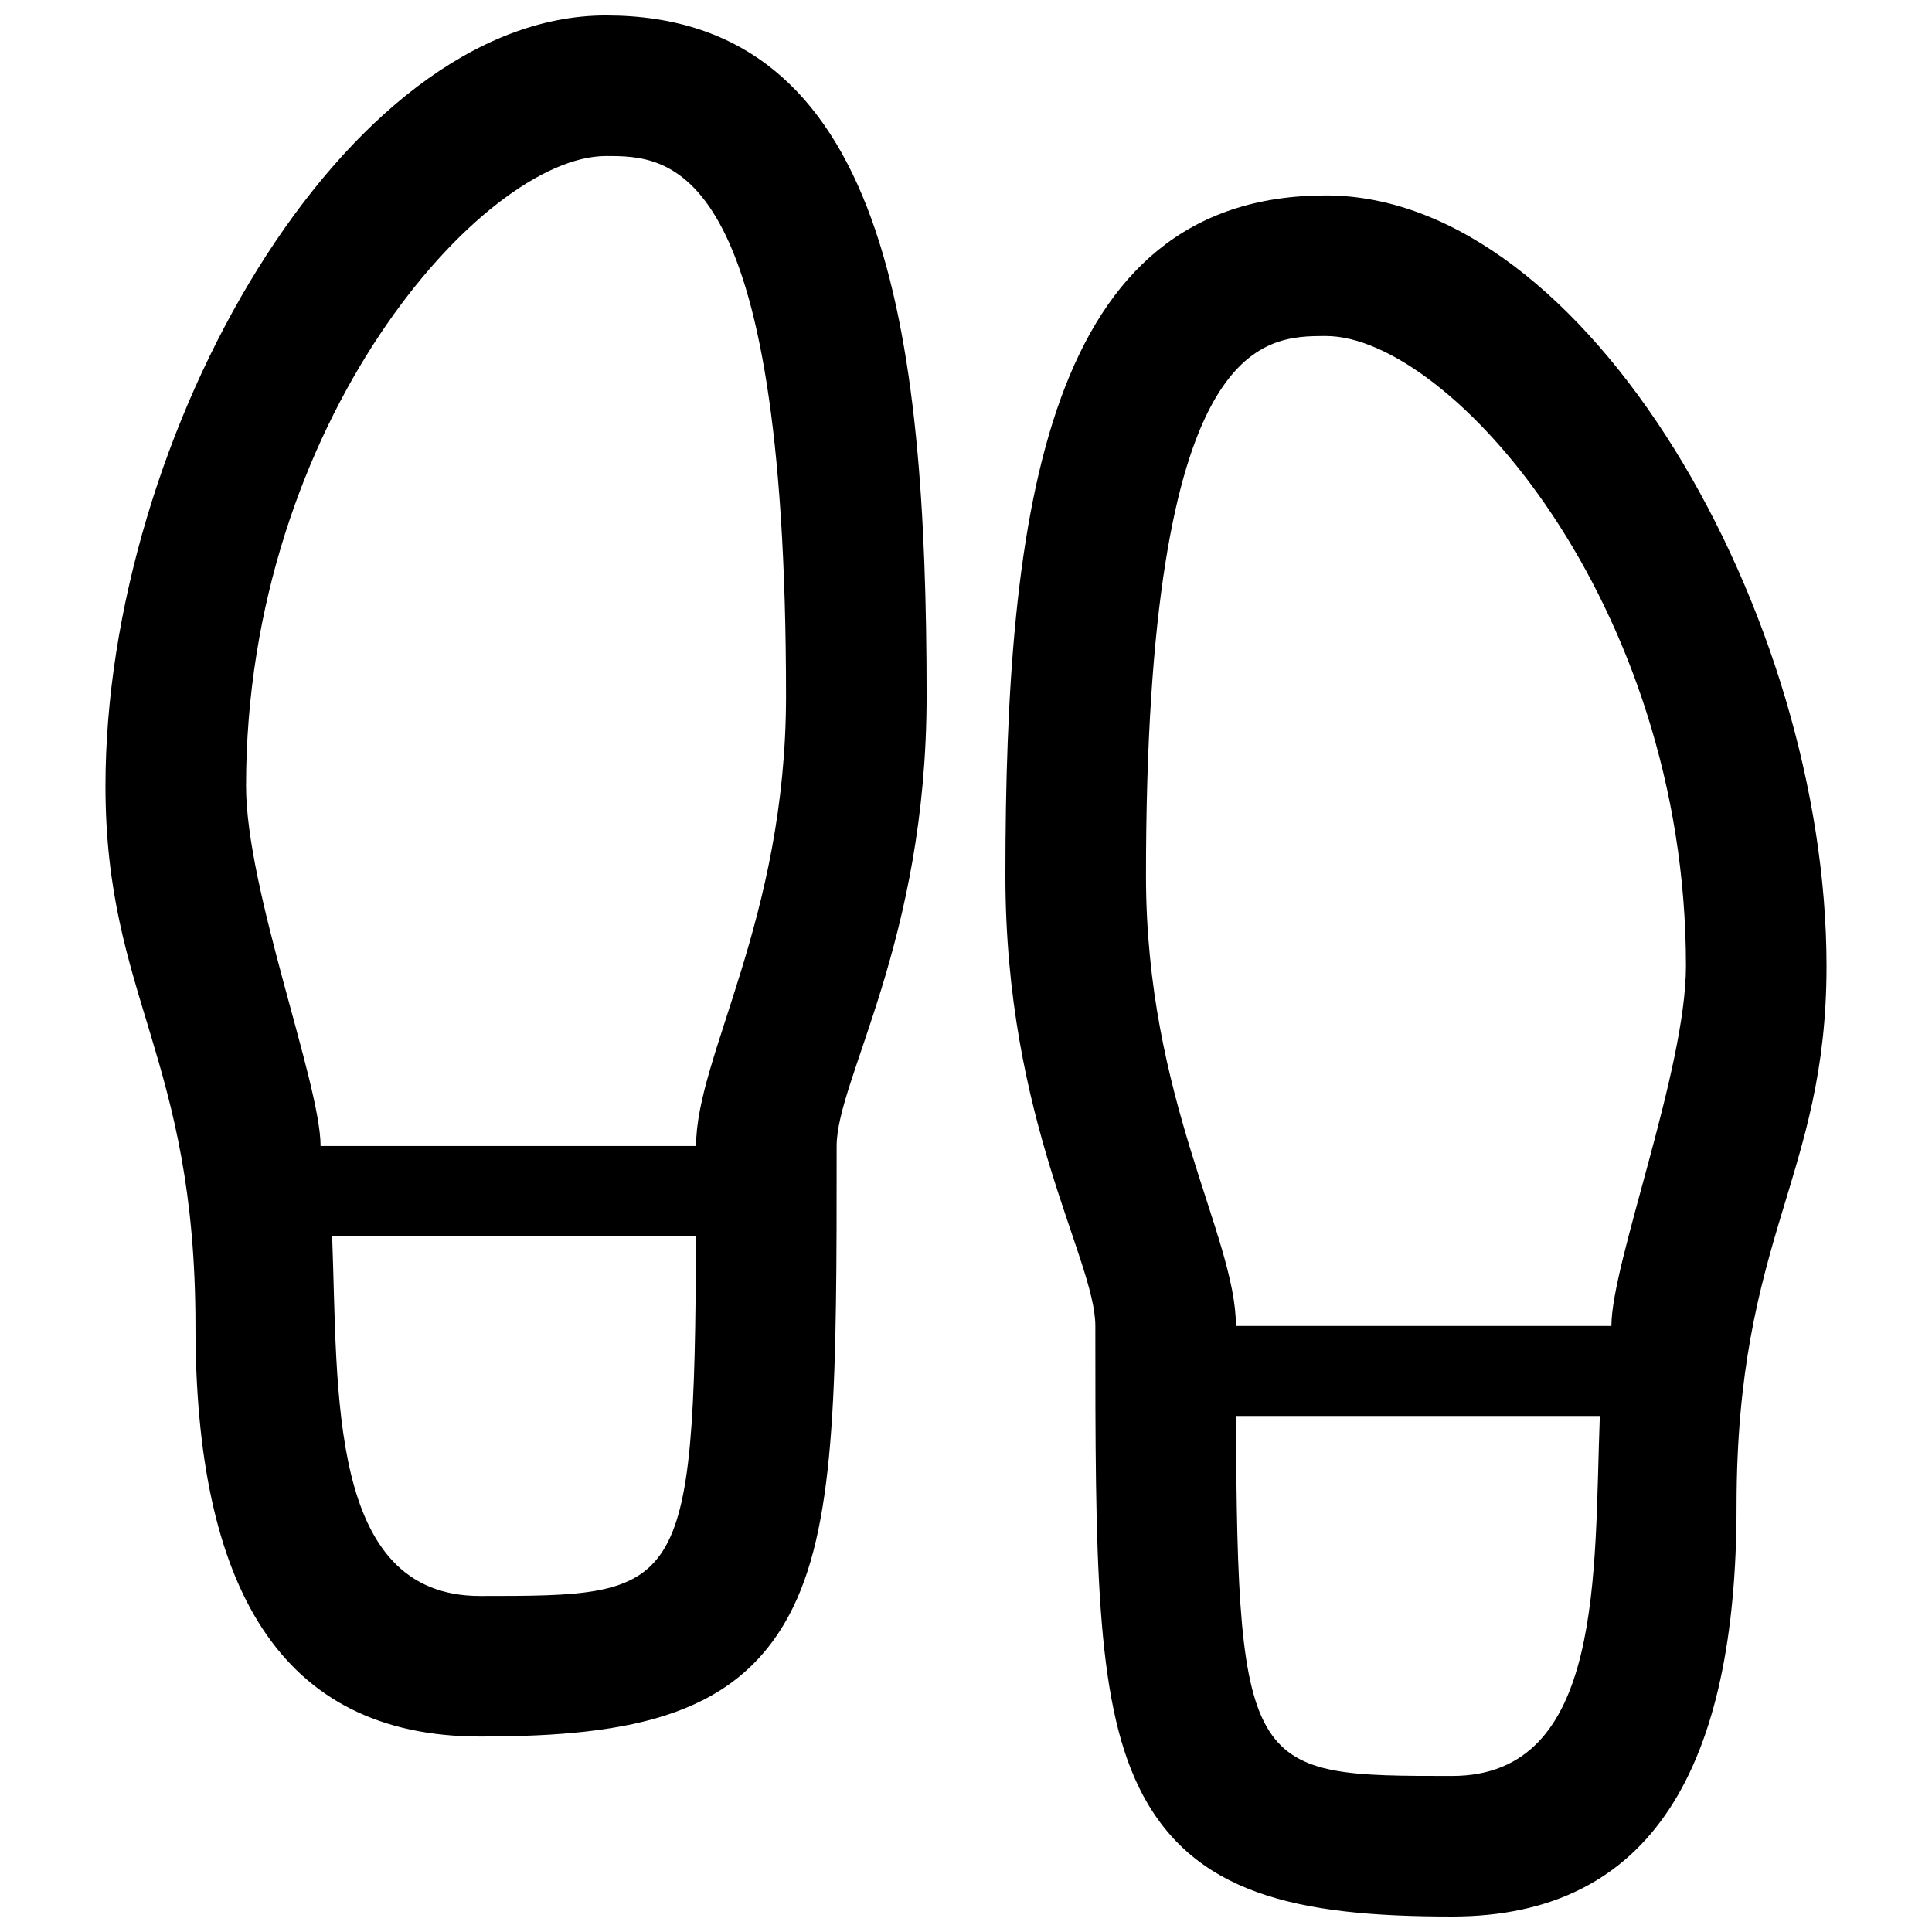<?xml version="1.0" encoding="UTF-8"?>
<!-- Uploaded to: ICON Repo, www.iconrepo.com, Generator: ICON Repo Mixer Tools -->
<svg width="800px" height="800px" version="1.1" viewBox="144 144 512 512" xmlns="http://www.w3.org/2000/svg">
 <defs>
  <clipPath id="a">
   <path d="m171 148.09h458v503.81h-458z"/>
  </clipPath>
 </defs>
 <g clip-path="url(#a)">
  <path d="m304.6 148.09c-69.391 0-132.65 111.27-132.65 204.2 0 56.145 23.852 71.551 23.852 143.1 0 68.859 22.238 108.81 75.414 108.81 40.945 0 69.113-5.754 83.023-34.379 11.48-23.641 11.48-60.711 11.48-122.12 0-17.629 23.84-54.211 23.84-119.25 0-97.176-10.867-180.36-84.957-180.36zm-33.387 418.86c-40.449 0-37.609-54.055-39.191-95.406h96.418c-0.27 95.387-4.086 95.406-57.227 95.406zm57.254-119.25h-99.512c0-16.605-19.75-67.809-19.75-95.402 0-96.449 62.75-166.95 95.402-166.95 16.676 0 47.699 0 47.699 143.1-0.004 59.266-23.84 95.402-23.84 119.25zm166.93-251.91c-74.09 0-84.953 83.184-84.953 180.36 0 65.043 23.832 101.62 23.832 119.25 0 61.414 0 98.484 11.488 122.12 13.906 28.629 42.074 34.383 83.02 34.383 53.184 0 75.422-39.945 75.422-108.81 0-71.551 23.844-86.957 23.844-143.1 0-92.934-63.262-204.2-132.65-204.2zm33.387 418.86c-53.141 0-56.957-0.02-57.223-95.402h96.41c-1.578 41.348 1.266 95.402-39.188 95.402zm42.254-119.25h-99.504c0-23.852-23.836-59.984-23.836-119.25 0-143.1 31.023-143.1 47.699-143.1 32.652 0 95.402 70.504 95.402 166.95-0.004 27.59-19.762 78.789-19.762 95.395z"/>
 </g>
</svg>
